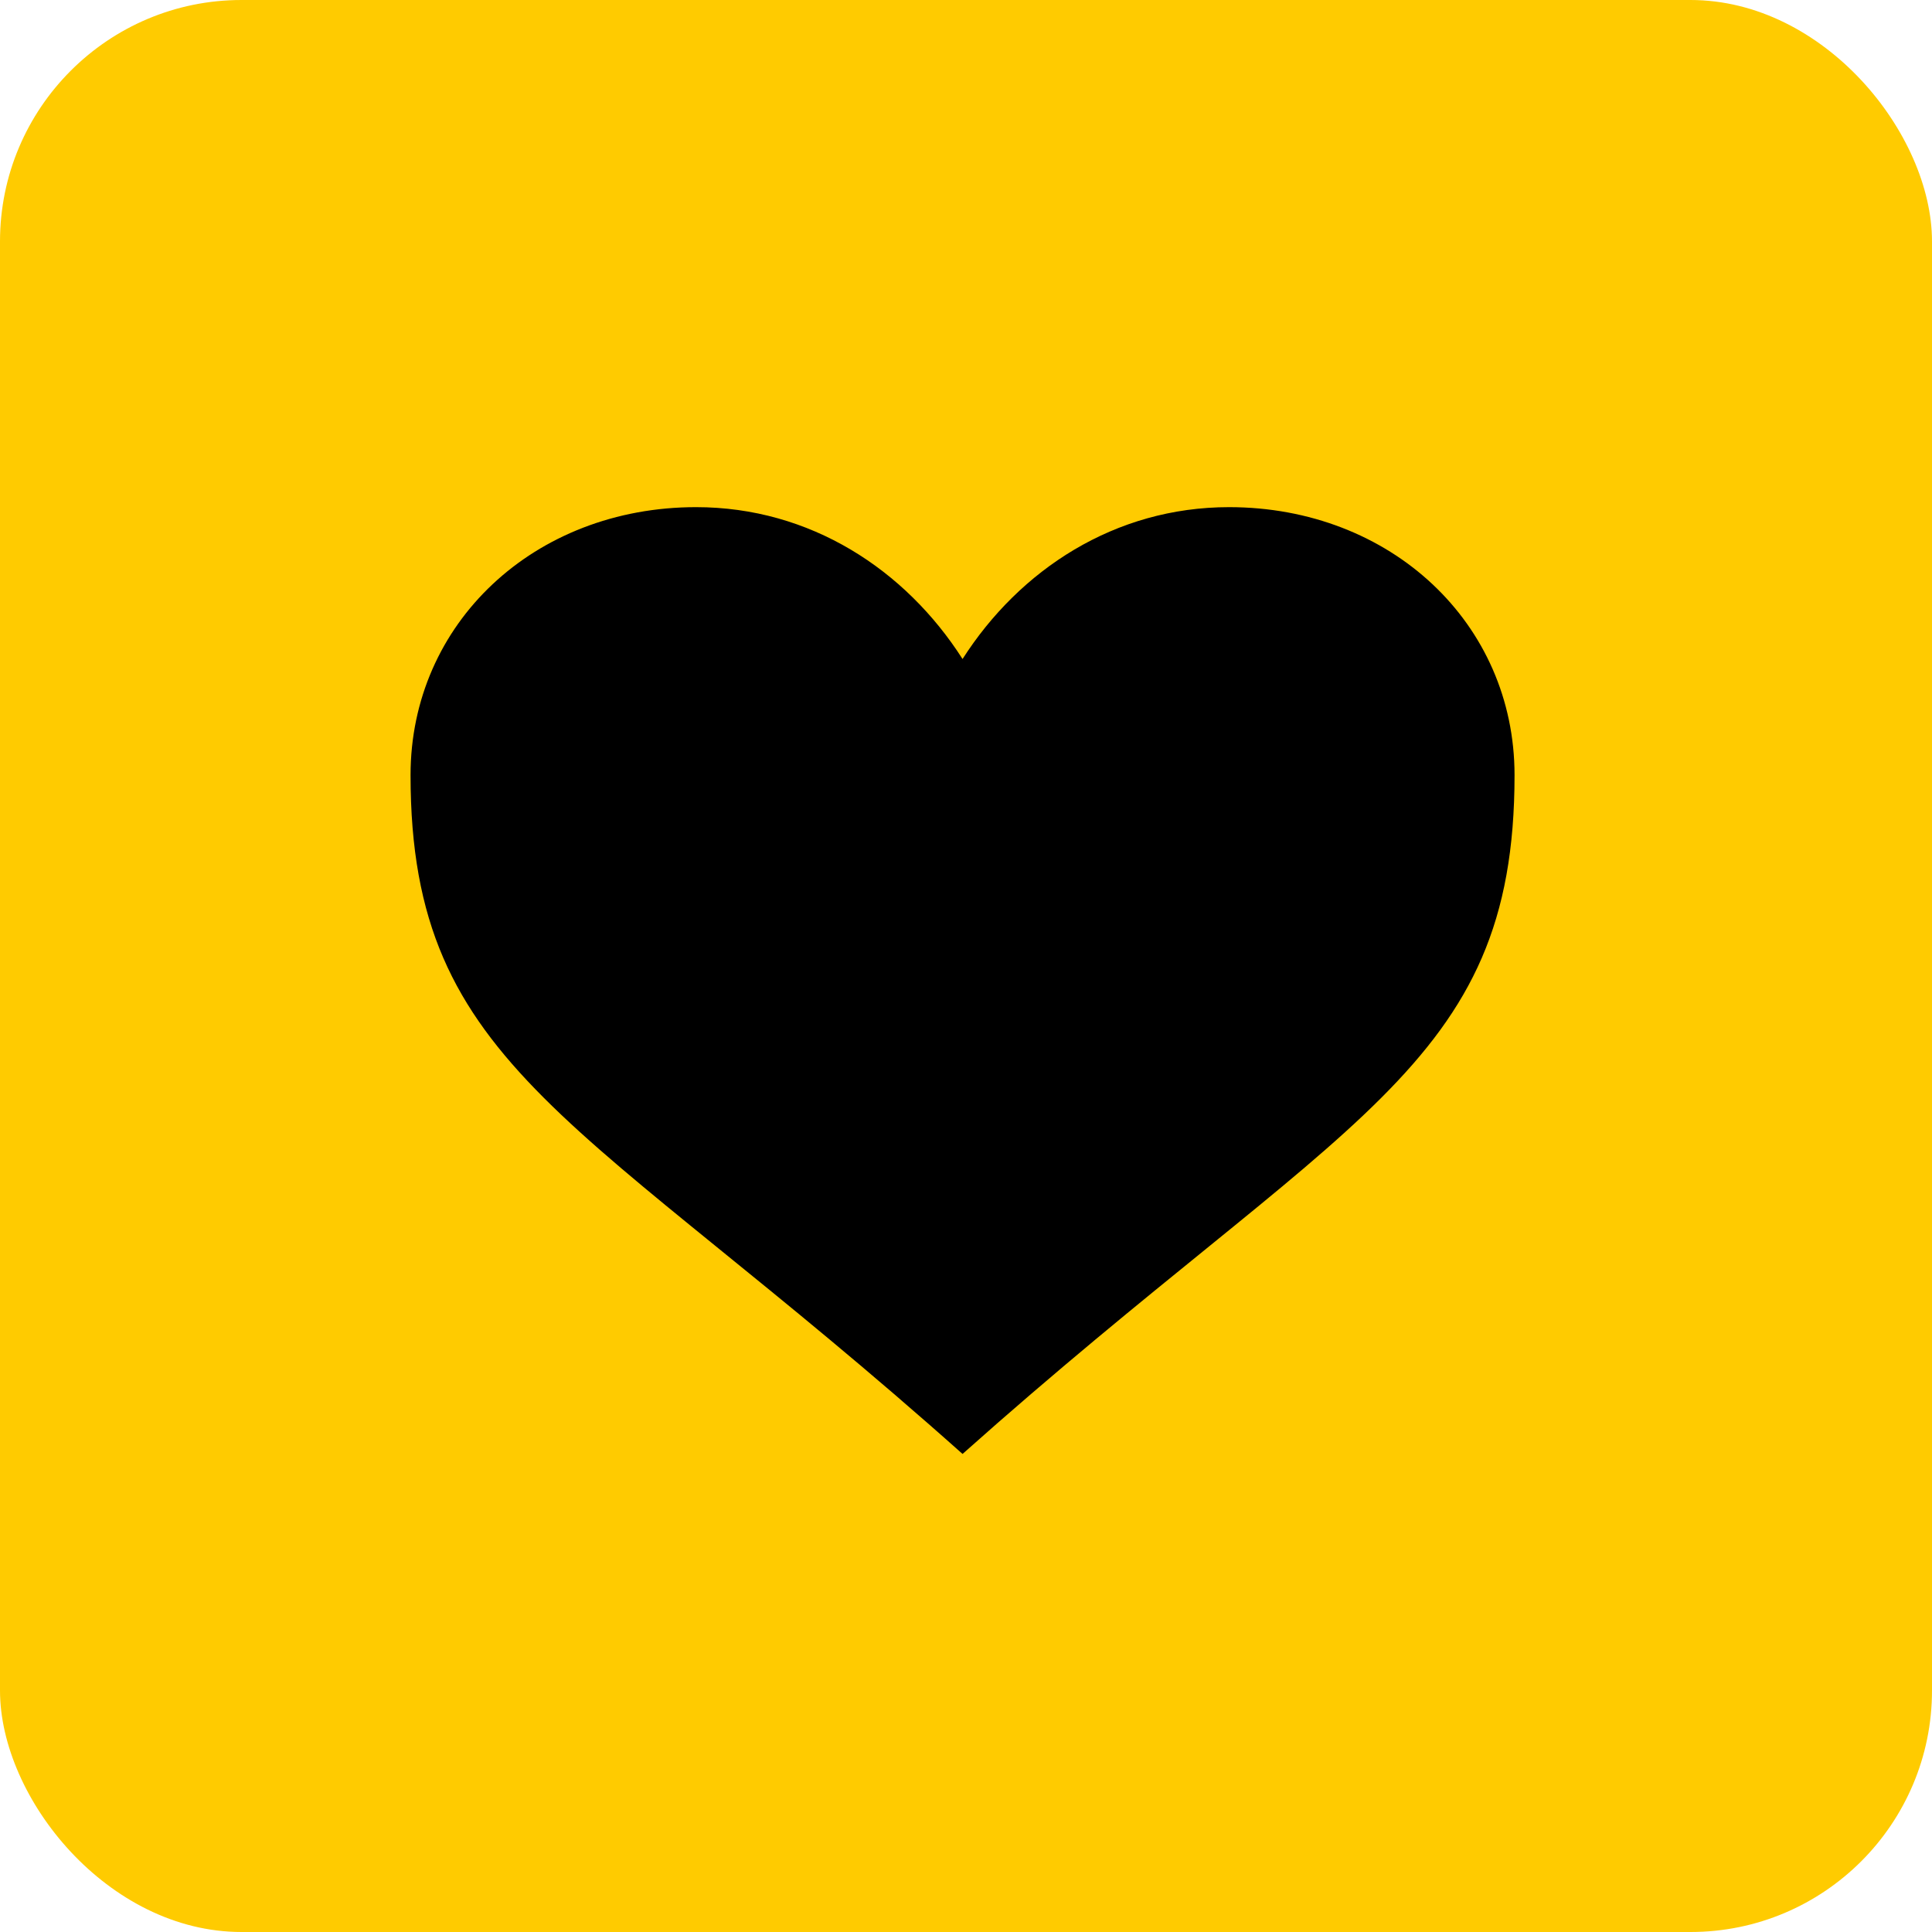 <svg width="80" height="80" viewBox="0 0 80 80" fill="none" xmlns="http://www.w3.org/2000/svg">
<rect width="80" height="80" rx="10" fill="#FFCB00"/>
<path d="M39.857 27.288C37.493 23.589 33.552 21 28.823 21C22.123 21 17 25.808 17 32.096C17 44.301 24.094 46.151 39.857 60.205C55.621 46.151 62.714 44.301 62.714 32.096C62.714 25.808 57.591 21 50.892 21C46.163 21 42.222 23.589 39.857 27.288Z" fill="black"/>
</svg>
